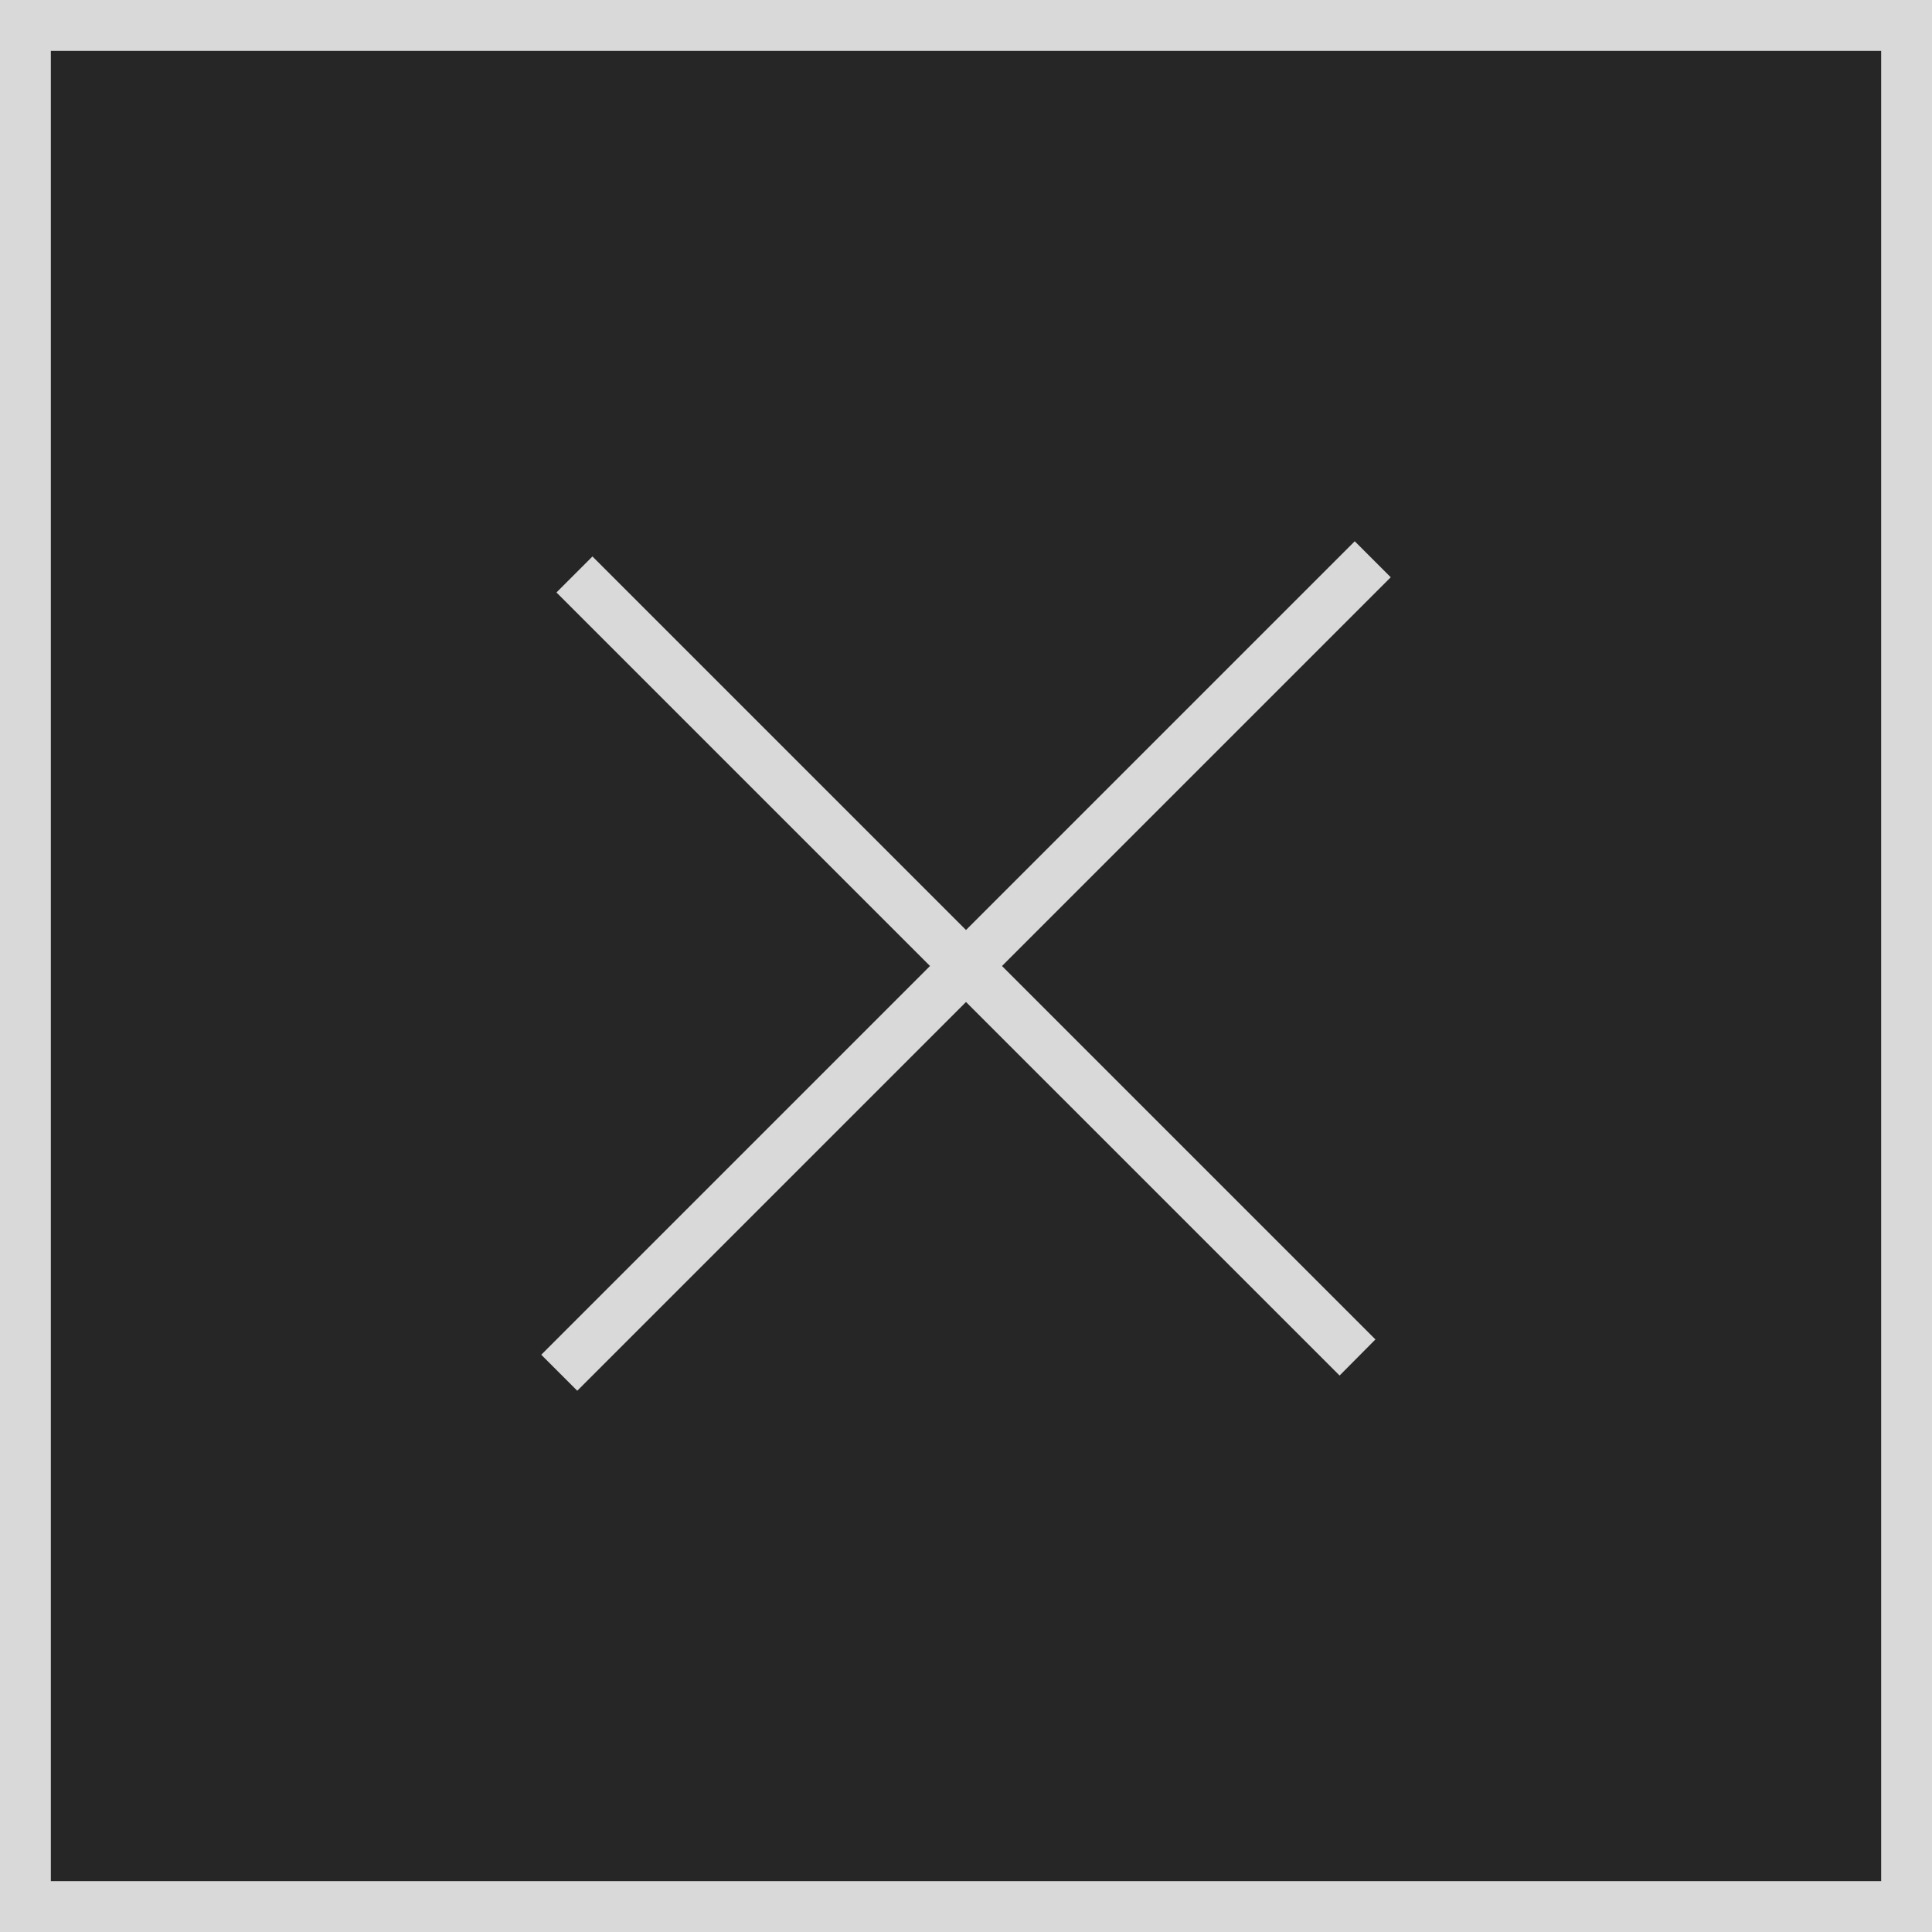 <svg xmlns="http://www.w3.org/2000/svg" width="38" height="38" viewBox="0 0 38 38"><rect x="0" y="0" width="38" height="38" fill="#808080" stroke="none"/><g transform="translate(11647 14046)" opacity="0.7"><rect width="38" height="38" transform="translate(-11647 -14046)"/><path d="M1,1V37H37V1H1M0,0H38V38H0Z" transform="translate(-11647 -14046)" fill="#fff"/><g transform="translate(-12424 -14273)"><path d="M15.049,15.756-.354.354.354-.354l15.4,15.4Z" transform="translate(788.299 238.299)" fill="#fff"/><path d="M15.646,16.354l-16-16L.354-.354l16,16Z" transform="translate(804 238) rotate(90)" fill="#fff"/></g></g></svg>
